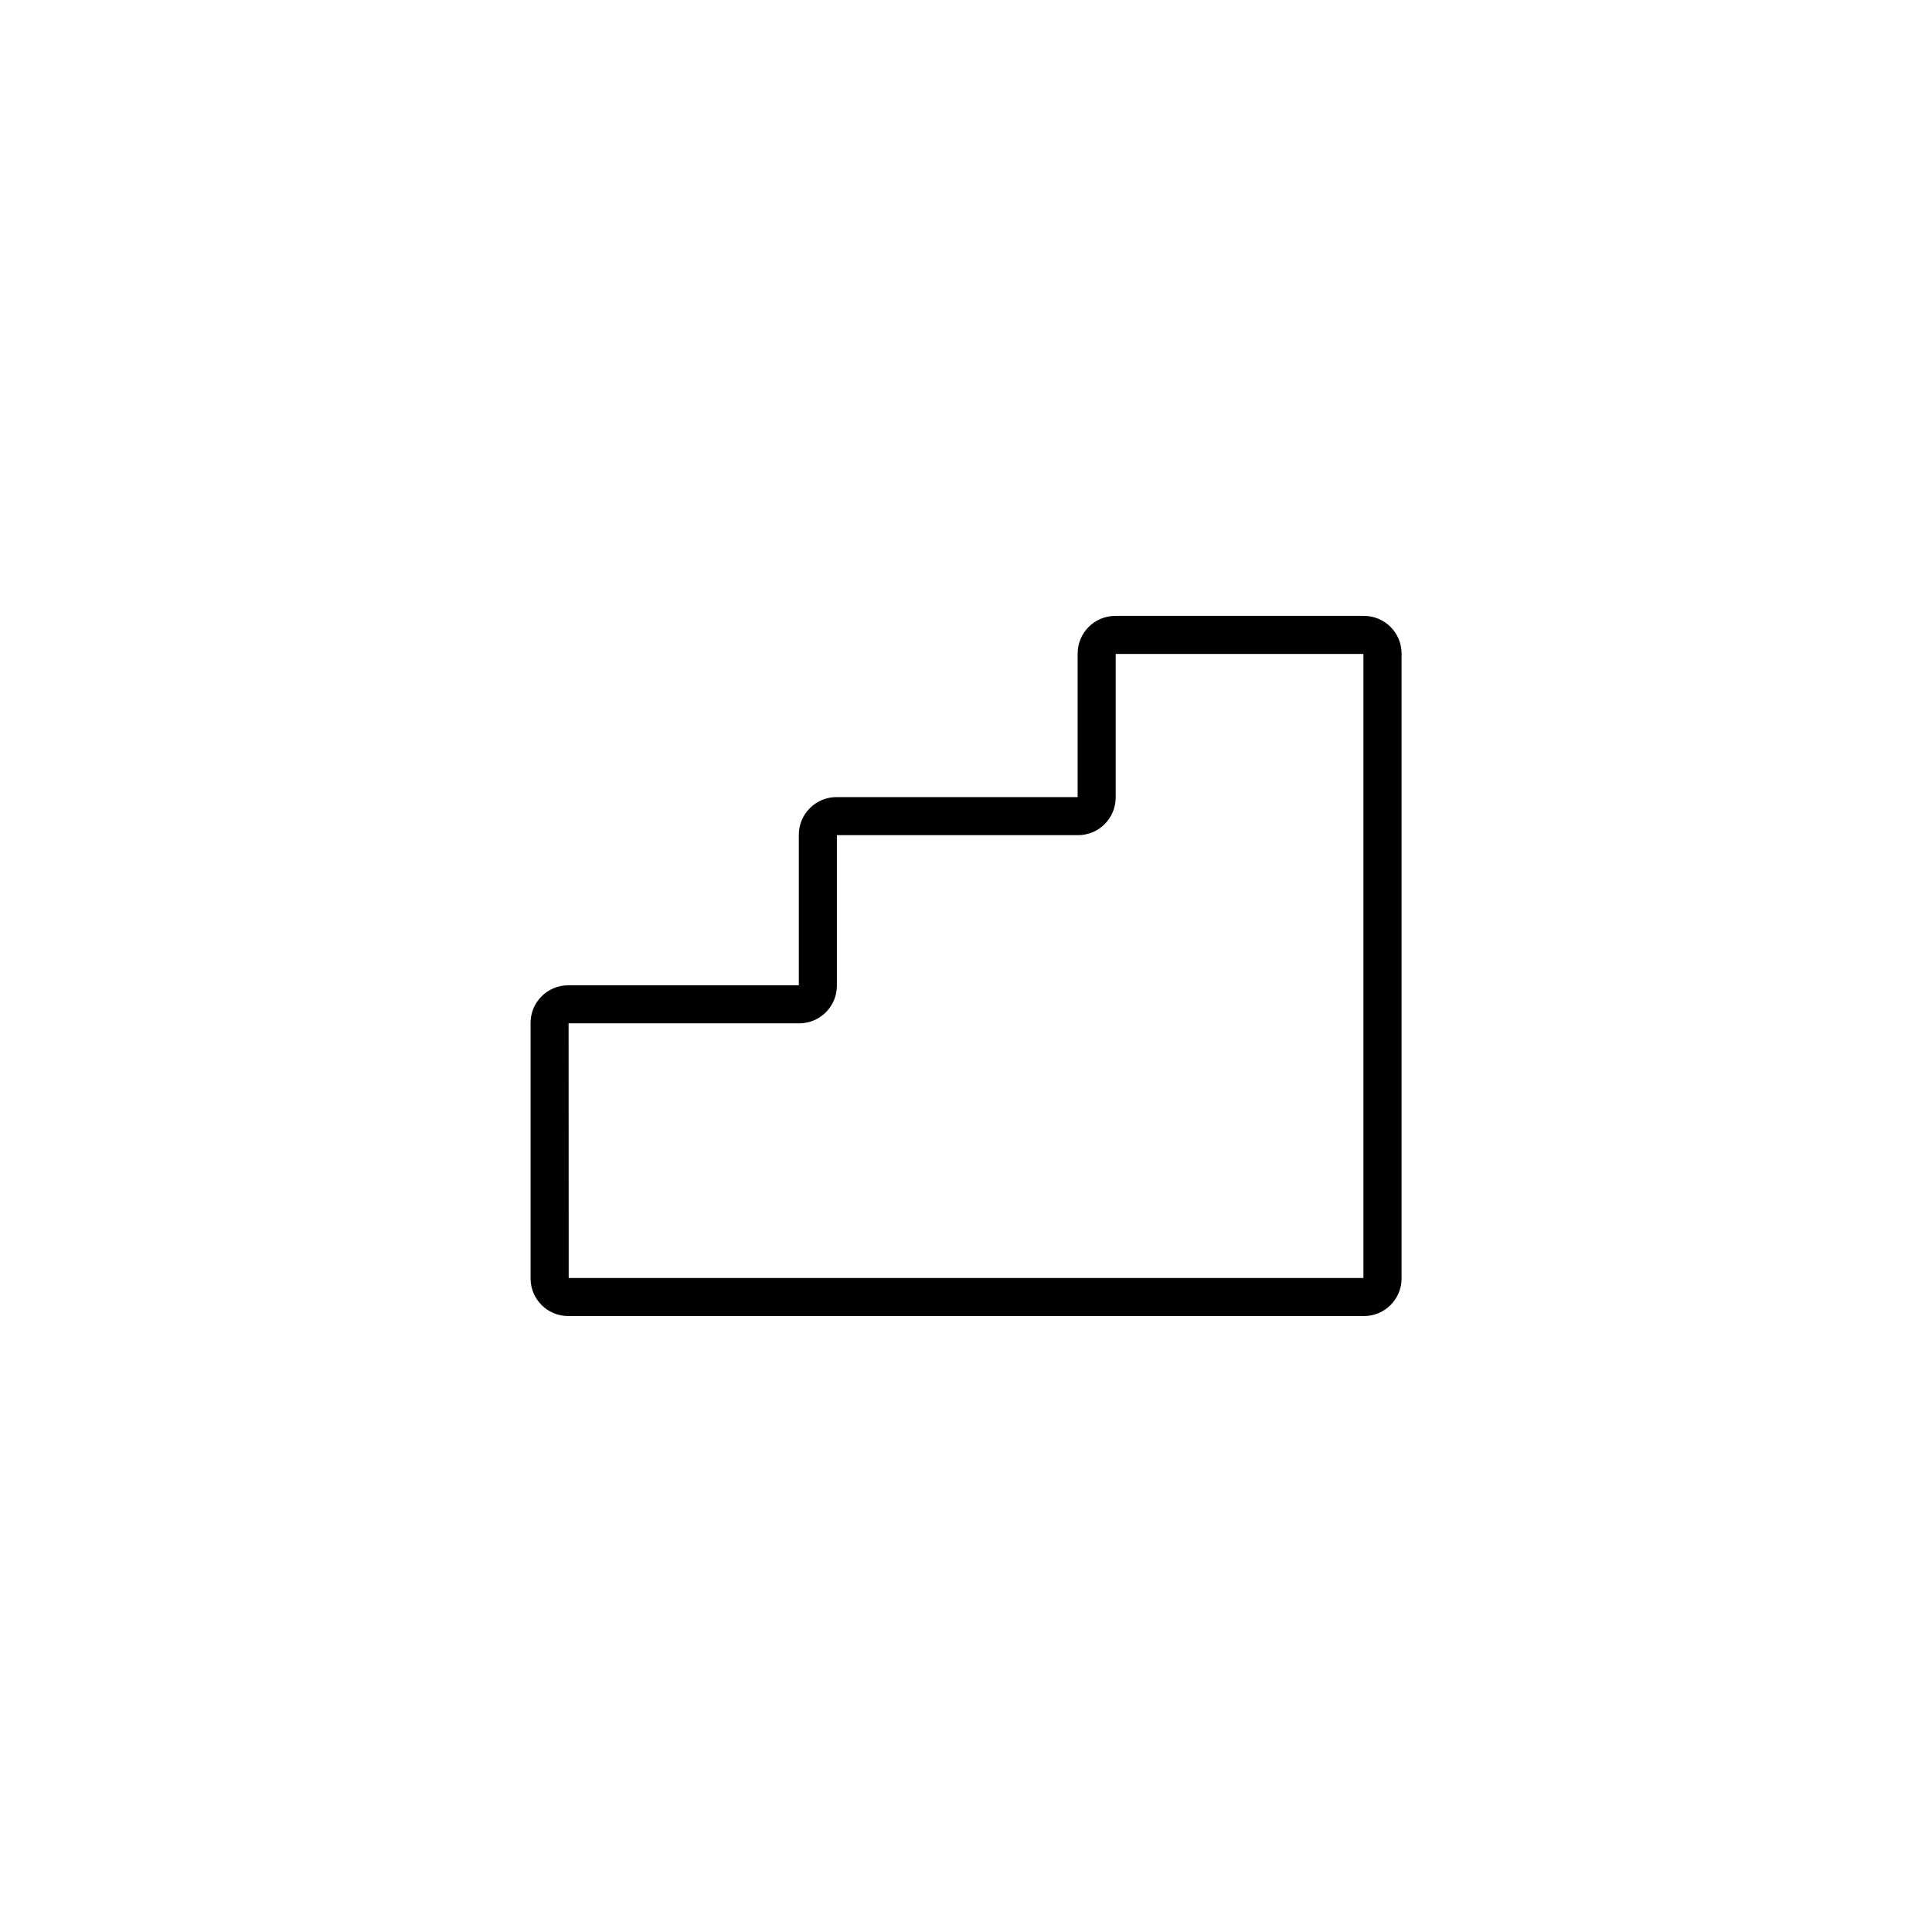 <?xml version="1.0" encoding="UTF-8"?>
<!-- Uploaded to: SVG Repo, www.svgrepo.com, Generator: SVG Repo Mixer Tools -->
<svg fill="#000000" width="800px" height="800px" version="1.1" viewBox="144 144 512 512" xmlns="http://www.w3.org/2000/svg">
 <path d="m505.46 492.77h-210.89c-5.504-0.008-9.965-4.469-9.969-9.977v-67.703c0.004-5.508 4.465-9.969 9.969-9.977h61.129v-39.895c0.004-5.508 4.469-9.973 9.977-9.977h63.91v-38.047c0.004-5.504 4.465-9.969 9.969-9.977h65.91c5.508 0.008 9.965 4.473 9.969 9.977v165.6c-0.004 5.508-4.461 9.969-9.969 9.977zm-210.75-10.078h210.61v-165.39h-65.648v38.055c-0.008 5.504-4.469 9.965-9.977 9.969h-63.91v39.902c-0.008 5.504-4.469 9.965-9.973 9.969h-61.129z"/>
</svg>